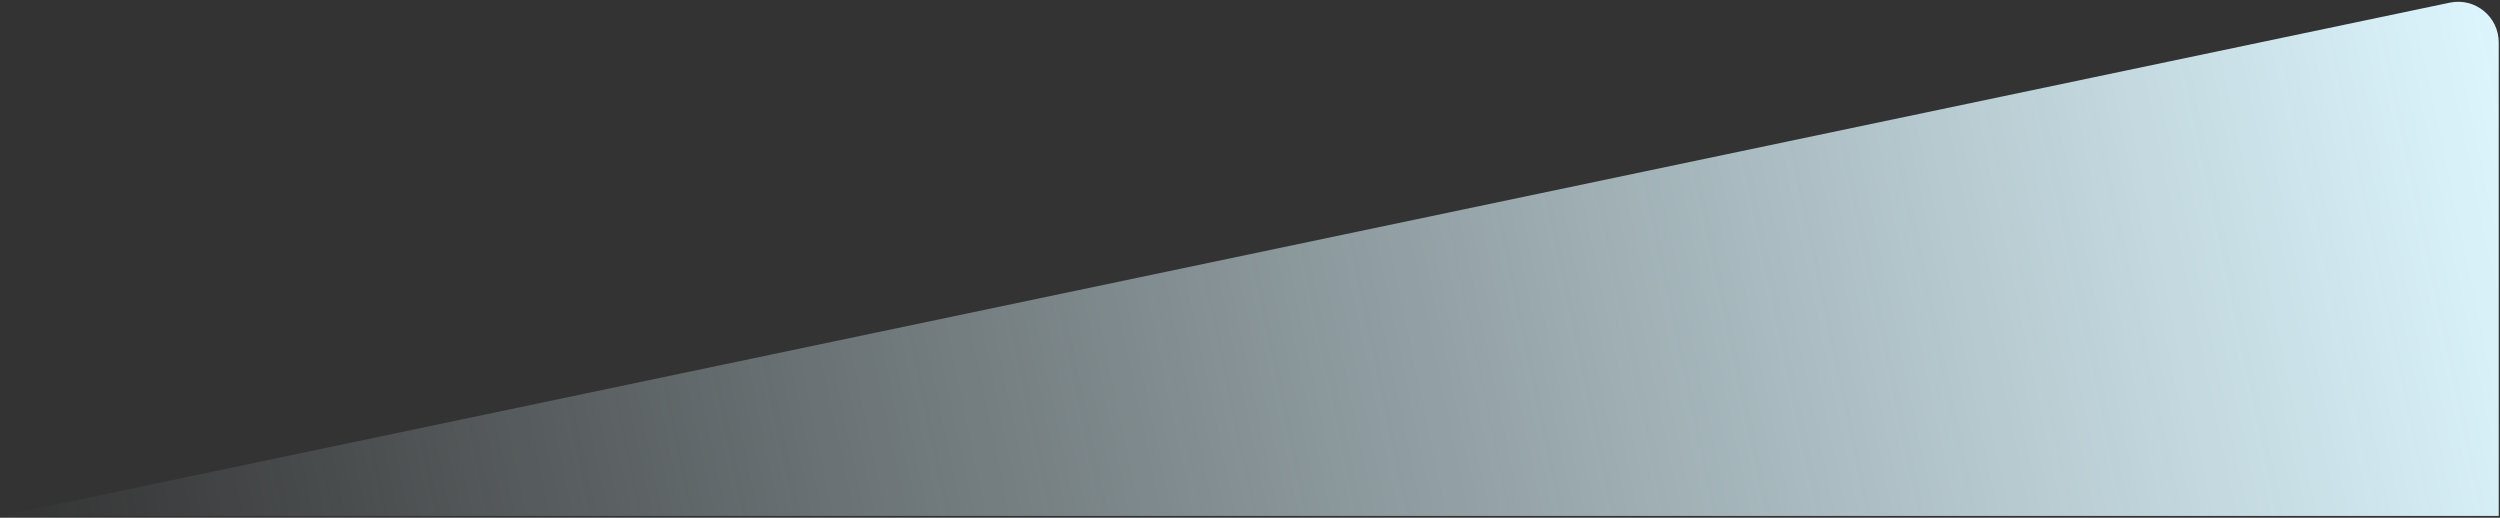 <svg width="985" height="204" viewBox="0 0 985 204" fill="none" xmlns="http://www.w3.org/2000/svg">
<rect x="0" y="0" width="985" height="204" fill="#333333" stroke="none"/>
<path d="M0.5 203.289L965.217 1.043C975.158 -1.042 984.5 6.545 984.5 16.702V203.289H0.5Z" fill="url(#paint0_linear_3719_510)"/>
<defs>
<linearGradient id="paint0_linear_3719_510" x1="984.5" y1="-3" x2="0.5" y2="203.289" gradientUnits="userSpaceOnUse">
<stop stop-color="#DDF6FE"/>
<stop offset="1" stop-color="#DDF6FE" stop-opacity="0"/>
</linearGradient>
</defs>
</svg>
